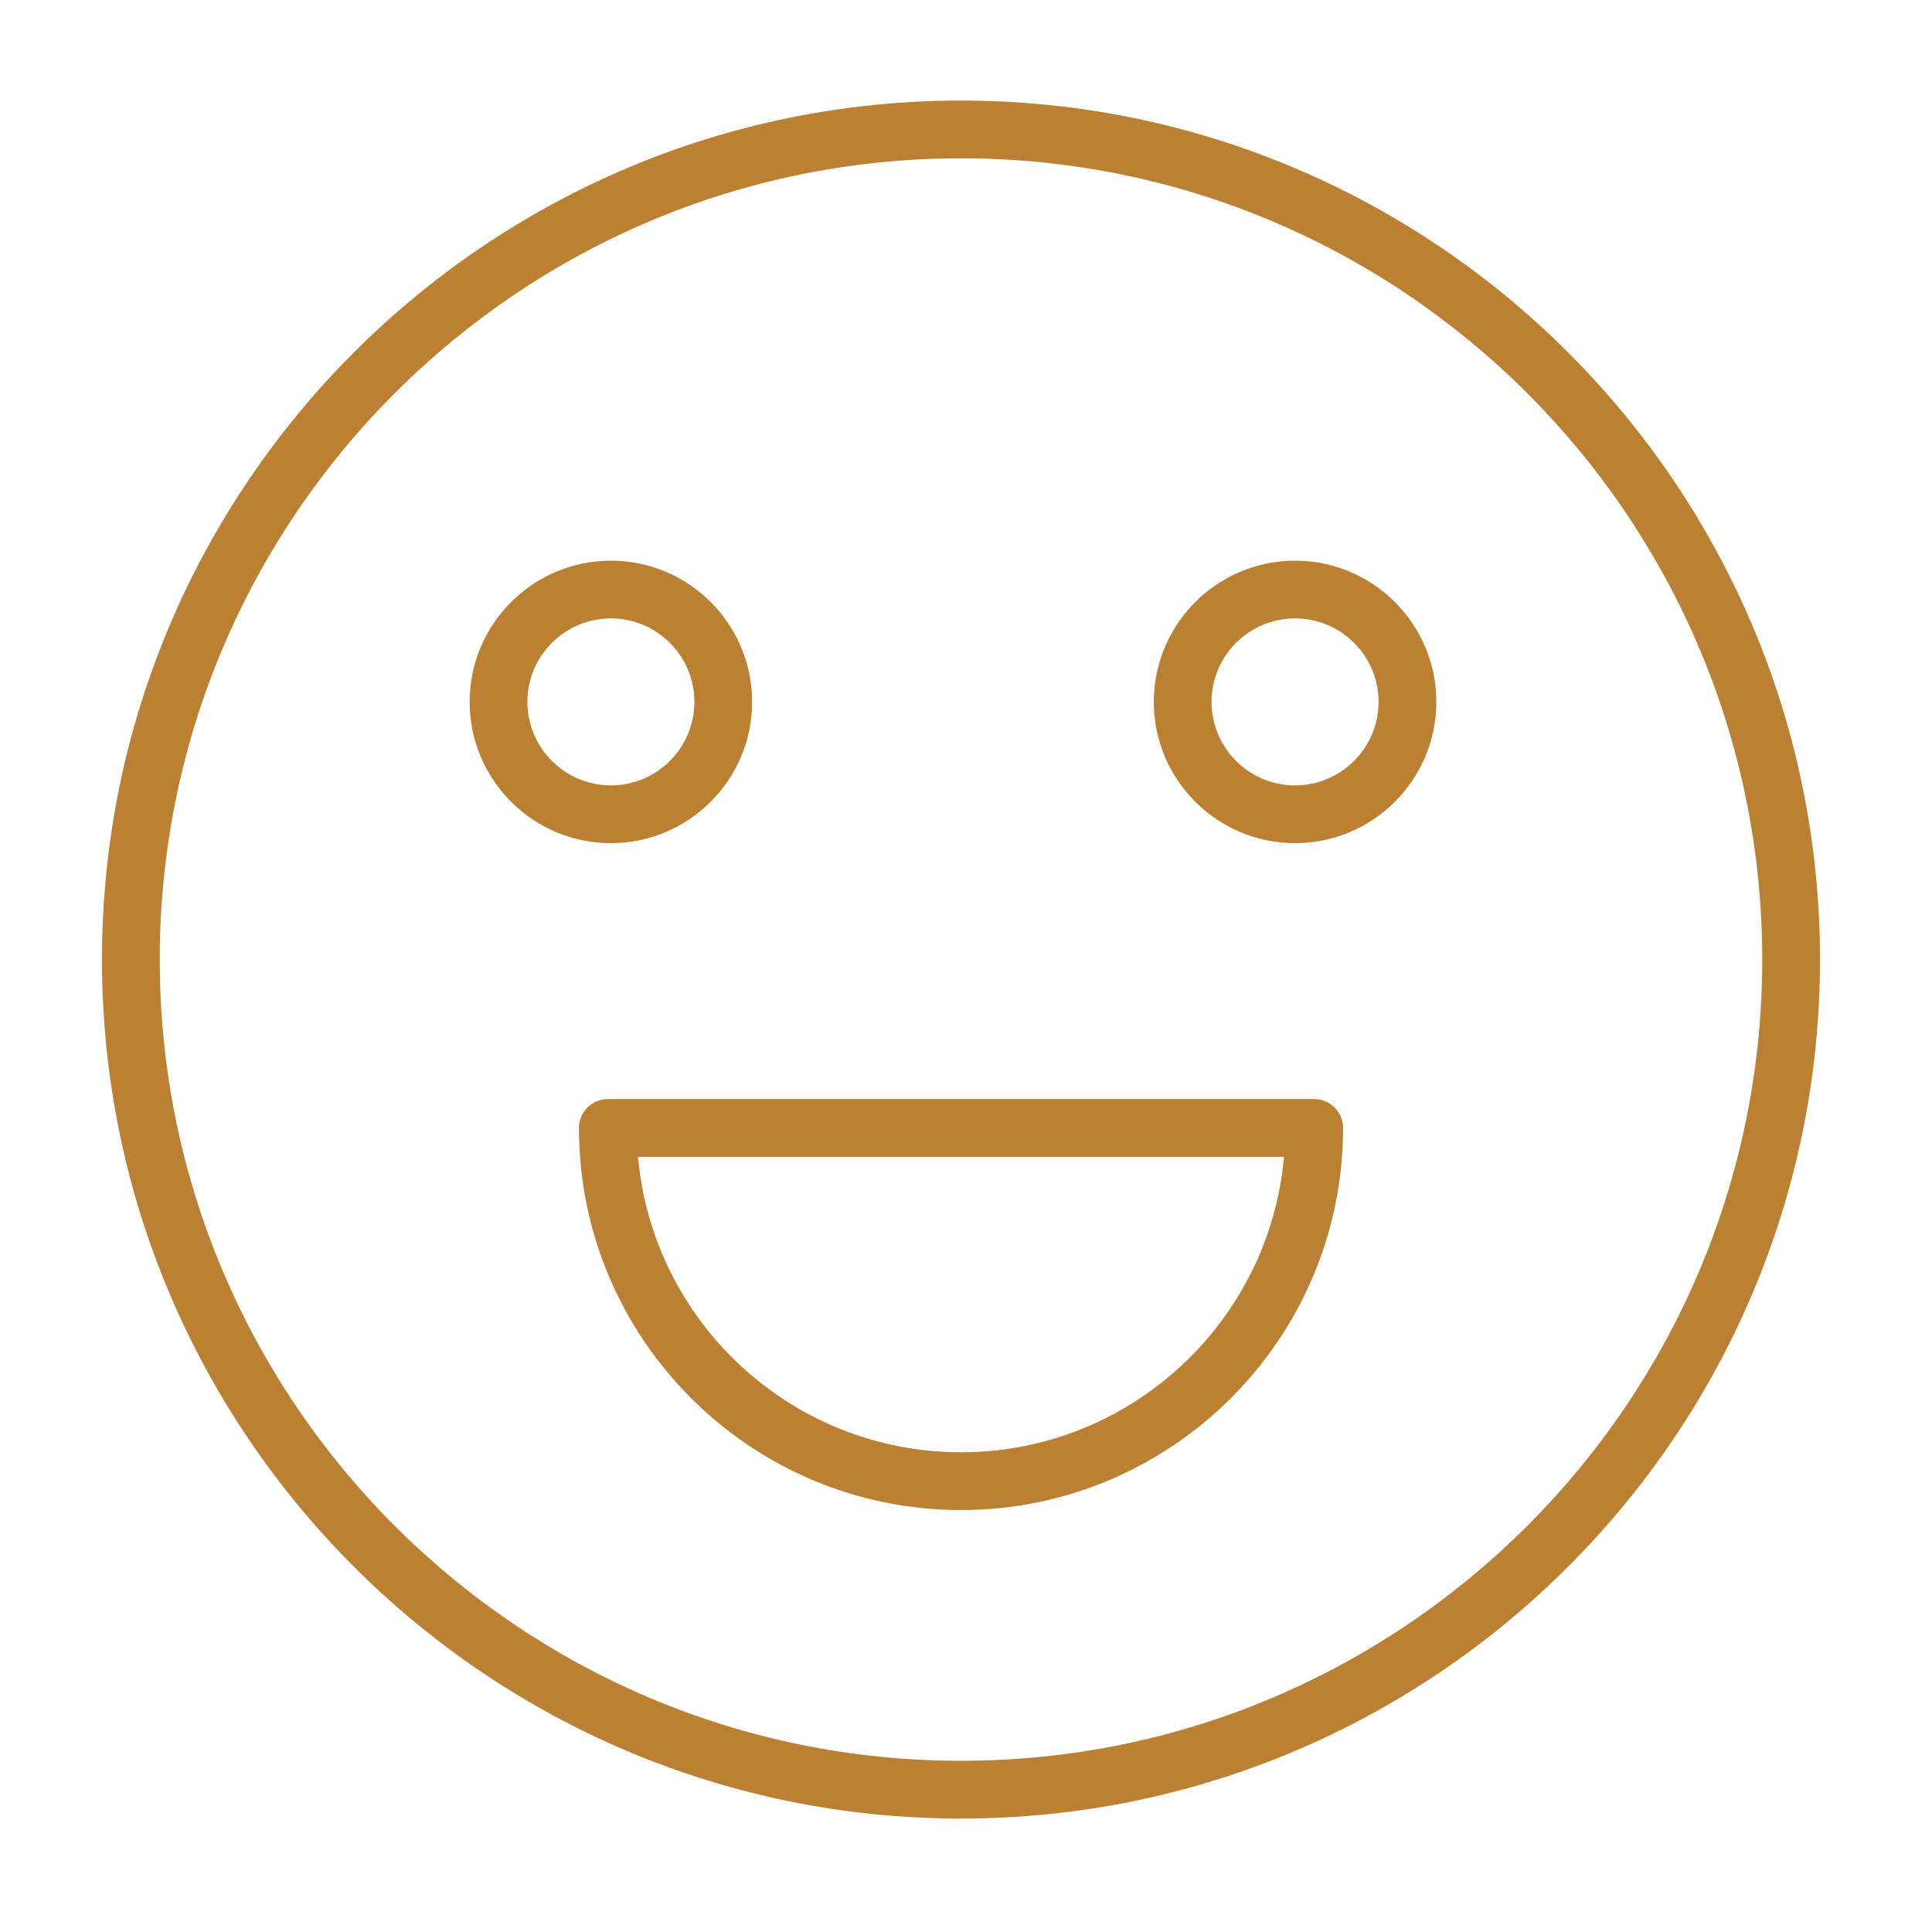 <svg width="70" height="70" viewBox="0 0 70 70" fill="none" xmlns="http://www.w3.org/2000/svg">
<path d="M34.818 3.644C17.657 3.644 3.695 17.605 3.695 34.767C3.695 51.929 17.657 65.89 34.818 65.89C51.98 65.89 65.942 51.928 65.942 34.767C65.942 17.605 51.98 3.644 34.818 3.644ZM34.818 63.797C18.811 63.797 5.788 50.774 5.788 34.767C5.788 18.759 18.811 5.736 34.818 5.736C50.826 5.736 63.849 18.759 63.849 34.767C63.849 50.774 50.826 63.797 34.818 63.797Z" fill="#BB8031"/>
<path d="M47.615 39.822H22.023C21.445 39.822 20.977 40.291 20.977 40.869C20.977 48.502 27.185 54.712 34.818 54.712C42.451 54.712 48.662 48.502 48.662 40.869C48.662 40.291 48.193 39.822 47.615 39.822ZM34.818 52.619C28.692 52.619 23.647 47.906 23.116 41.915H46.522C45.991 47.906 40.944 52.619 34.818 52.619Z" fill="#BB8031"/>
<path d="M27.251 25.431C27.251 22.61 24.955 20.314 22.133 20.314C19.312 20.314 17.016 22.61 17.016 25.431C17.016 28.253 19.312 30.549 22.133 30.549C24.956 30.549 27.251 28.253 27.251 25.431ZM19.108 25.431C19.108 23.763 20.465 22.406 22.133 22.406C23.802 22.406 25.159 23.763 25.159 25.431C25.159 27.1 23.801 28.456 22.133 28.456C20.466 28.456 19.108 27.099 19.108 25.431Z" fill="#BB8031"/>
<path d="M46.922 20.314C44.1 20.314 41.805 22.61 41.805 25.431C41.805 28.253 44.1 30.549 46.922 30.549C49.745 30.549 52.041 28.253 52.041 25.431C52.041 22.61 49.744 20.314 46.922 20.314ZM46.922 28.456C45.254 28.456 43.897 27.1 43.897 25.431C43.897 23.763 45.254 22.406 46.922 22.406C48.591 22.406 49.948 23.763 49.948 25.431C49.948 27.1 48.59 28.456 46.922 28.456Z" fill="#BB8031"/>
</svg>
